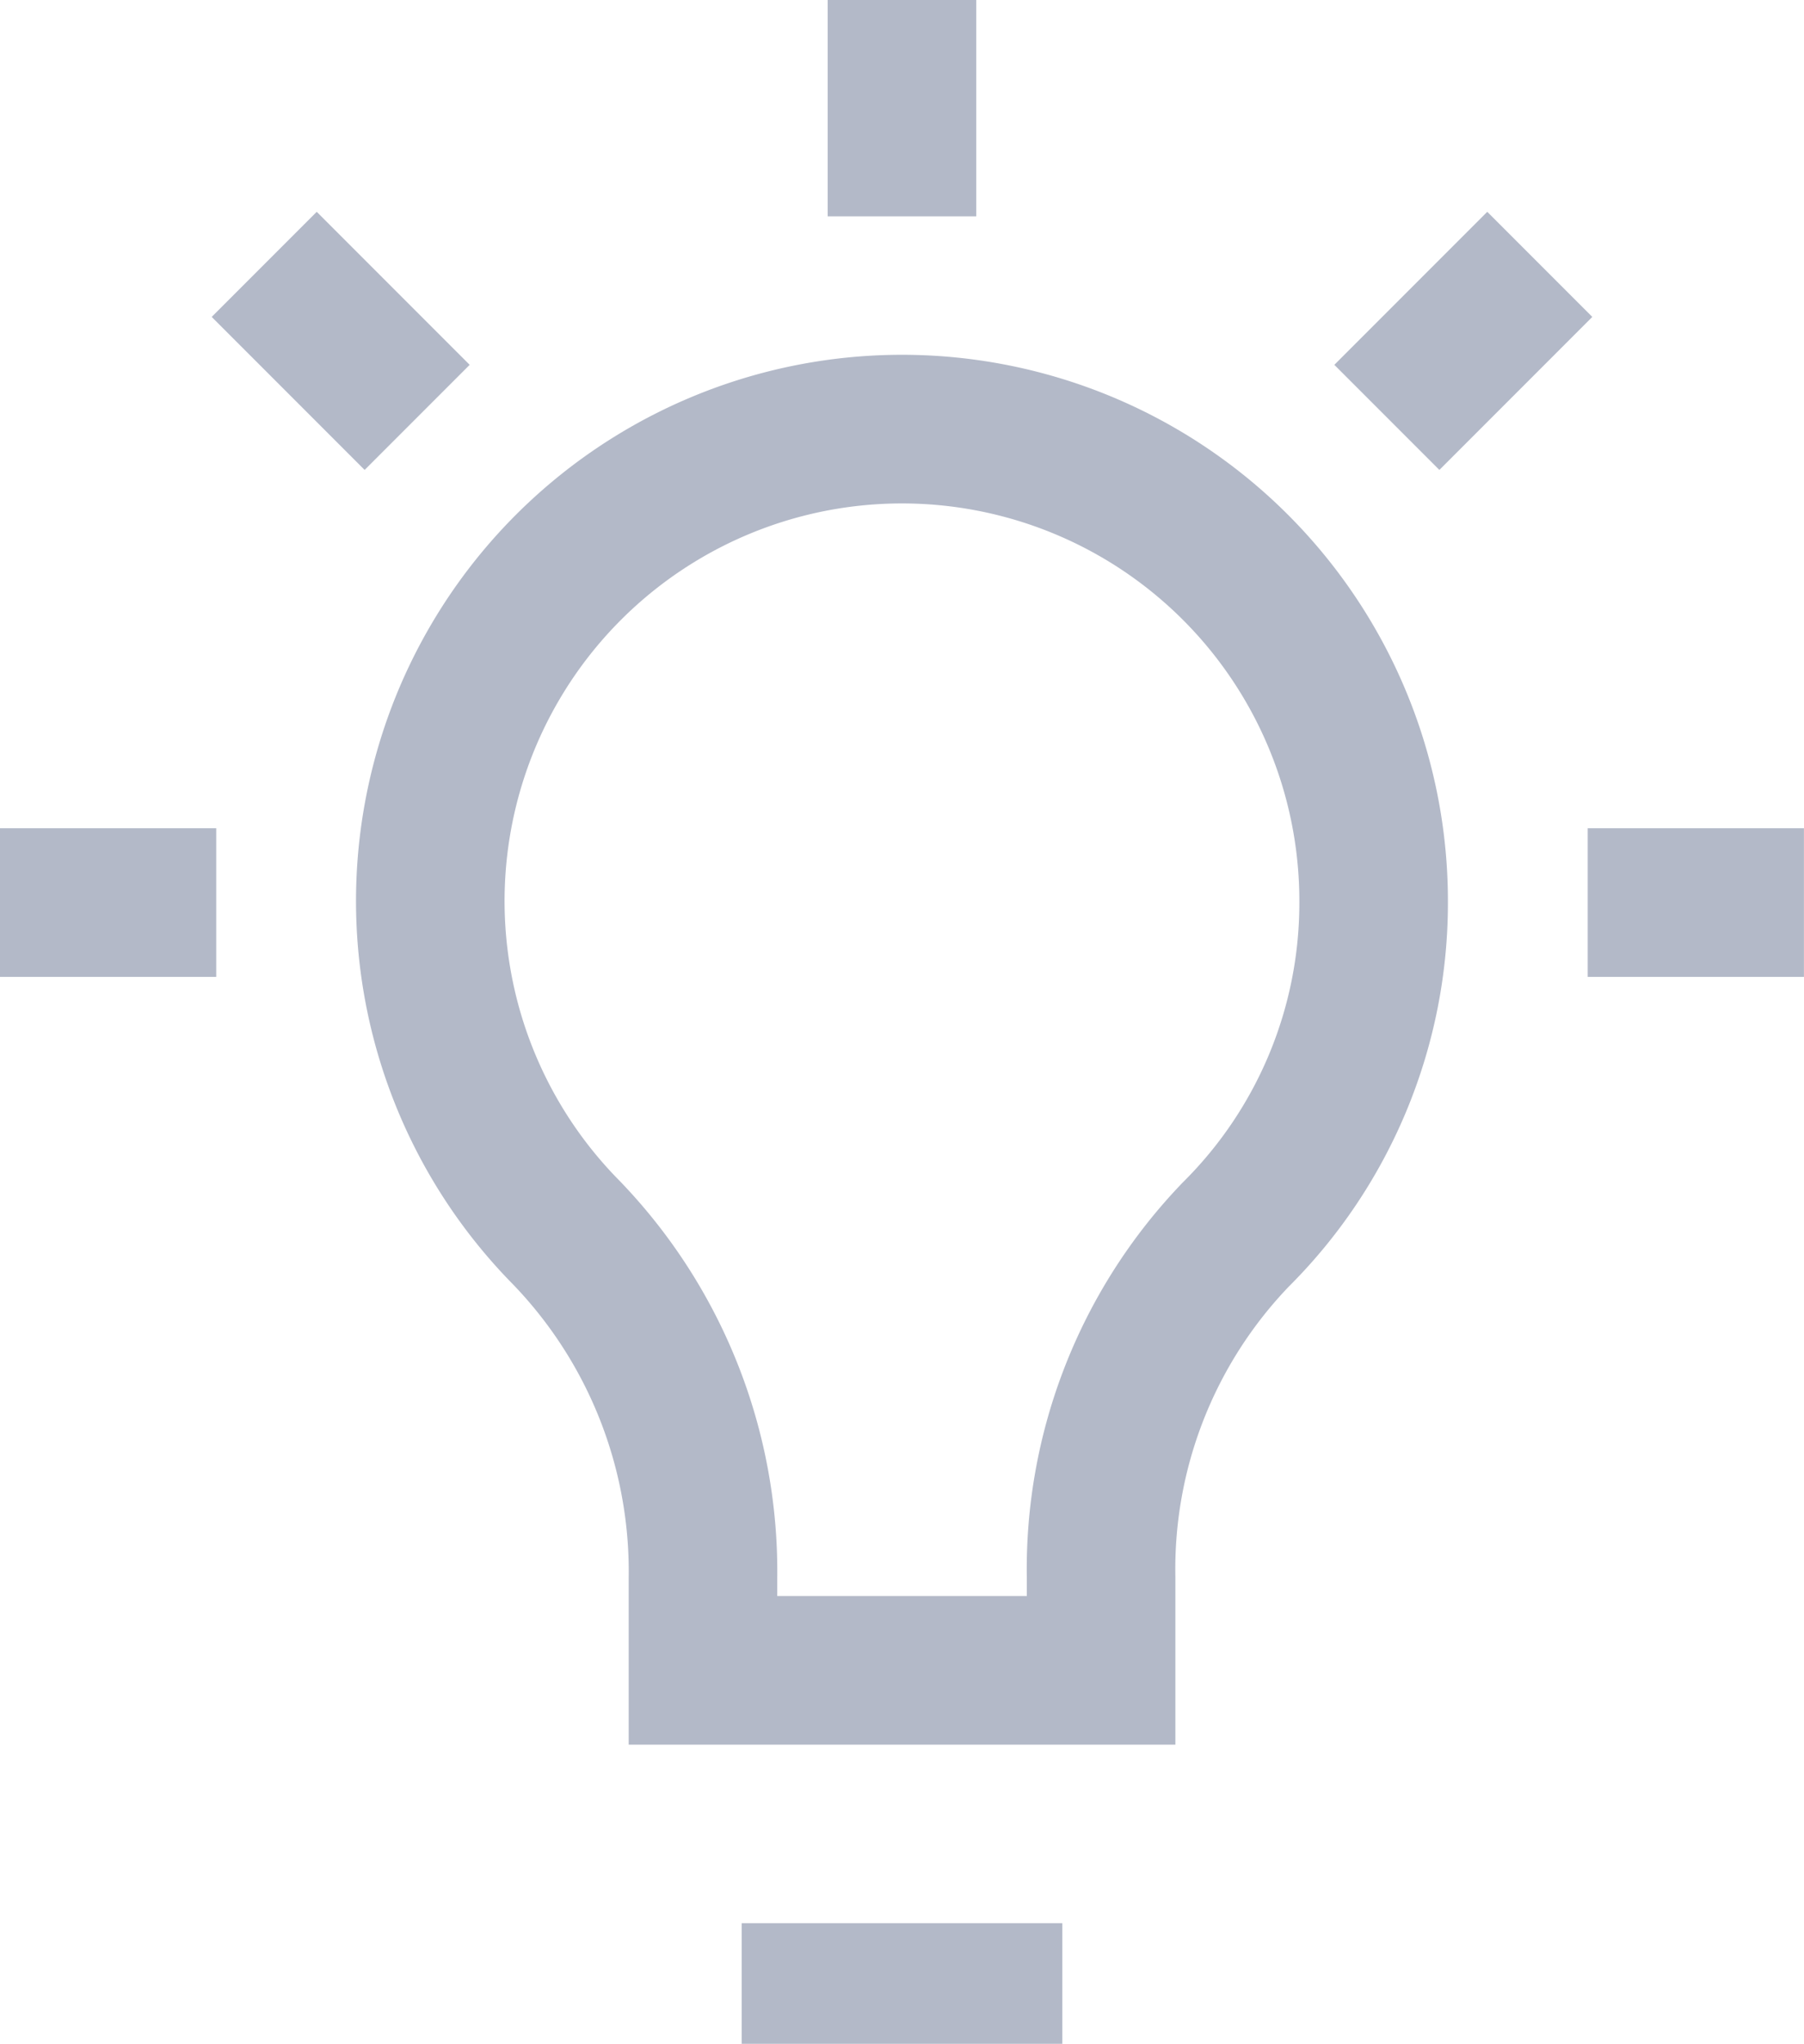 <svg xmlns="http://www.w3.org/2000/svg" xmlns:xlink="http://www.w3.org/1999/xlink" width="24.287" height="27.5" viewBox="0 0 24.287 27.5"><defs><clipPath id="a"><rect width="24.287" height="27.5" fill="none" stroke="#b3b9c8" stroke-width="2"/></clipPath></defs><g transform="translate(0 0)"><g transform="translate(0 0)" clip-path="url(#a)"><path d="M17.349,11A6.35,6.35,0,1,0,6.484,15.444a6.567,6.567,0,0,1,1.836,4.642V21.33h5.36V20.087a6.494,6.494,0,0,1,1.812-4.62A6.289,6.289,0,0,0,17.349,11Z" transform="translate(1.144 1.145)" fill="none" stroke="#b3b9c8" stroke-miterlimit="10" stroke-width="2"/><line y2="2.911" transform="translate(12.143 0)" fill="none" stroke="#b3b9c8" stroke-miterlimit="10" stroke-width="2"/><line x2="2.059" y2="2.059" transform="translate(3.557 3.557)" fill="none" stroke="#b3b9c8" stroke-miterlimit="10" stroke-width="2"/><line x2="2.911" transform="translate(0 12.144)" fill="none" stroke="#b3b9c8" stroke-miterlimit="10" stroke-width="2"/><line x2="2.911" transform="translate(21.375 12.144)" fill="none" stroke="#b3b9c8" stroke-miterlimit="10" stroke-width="2"/><line y1="2.059" x2="2.059" transform="translate(18.671 3.557)" fill="none" stroke="#b3b9c8" stroke-miterlimit="10" stroke-width="2"/><line x1="2.317" transform="translate(10.985 26.877)" fill="none" stroke="#b3b9c8" stroke-linecap="square" stroke-miterlimit="10" stroke-width="2"/></g></g></svg>
